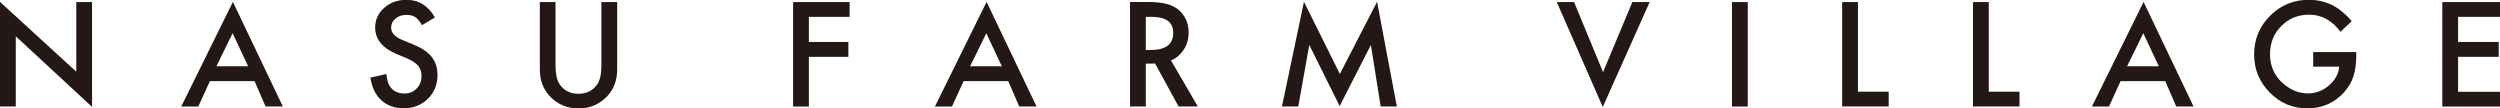 <svg width="415" height="18" viewBox="0 0 415 18" fill="none" xmlns="http://www.w3.org/2000/svg">
<g clip-path="url(#clip0_2787_13609)">
<path d="M0 17.672V0.314L12.662 11.901V0.344H15.282V17.746L2.619 6.025V17.672H0Z" fill="#231815"/>
<path d="M42.268 13.471H34.844L32.913 17.686H30.084L38.661 0.314L46.953 17.672H44.079L42.253 13.456L42.268 13.471ZM41.19 11.004L38.616 5.517L35.922 11.004H41.19Z" fill="#231815"/>
<path d="M167.38 13.471H159.956L158.025 17.686H155.197L163.773 0.314L172.065 17.672H169.191L167.365 13.456L167.38 13.471ZM166.302 11.004L163.728 5.517L161.034 11.004H166.302Z" fill="#231815"/>
<path d="M359.441 13.471H352.017L350.087 17.686H347.258L355.834 0.314L364.126 17.672H361.252L359.426 13.456L359.441 13.471ZM358.364 11.004L355.789 5.517L353.095 11.004H358.364Z" fill="#231815"/>
<path d="M72.172 2.916L70.047 4.172C69.643 3.484 69.269 3.035 68.91 2.826C68.535 2.587 68.056 2.467 67.458 2.467C66.724 2.467 66.126 2.677 65.647 3.08C65.168 3.484 64.928 3.992 64.928 4.605C64.928 5.457 65.557 6.13 66.814 6.653L68.55 7.356C69.957 7.924 70.99 8.612 71.649 9.434C72.307 10.256 72.622 11.258 72.622 12.454C72.622 14.054 72.083 15.369 71.02 16.401C69.942 17.447 68.625 17.971 67.024 17.971C65.512 17.971 64.27 17.522 63.297 16.64C62.324 15.743 61.725 14.502 61.486 12.873L64.135 12.29C64.255 13.306 64.464 14.009 64.764 14.398C65.302 15.145 66.096 15.519 67.129 15.519C67.952 15.519 68.625 15.25 69.164 14.697C69.703 14.143 69.972 13.456 69.972 12.618C69.972 12.275 69.927 11.976 69.838 11.692C69.748 11.408 69.598 11.153 69.404 10.914C69.209 10.675 68.955 10.451 68.64 10.256C68.326 10.047 67.952 9.853 67.518 9.673L65.841 8.971C63.462 7.969 62.279 6.504 62.279 4.575C62.279 3.275 62.773 2.183 63.776 1.301C64.779 0.419 66.006 -0.029 67.503 -0.029C69.508 -0.029 71.065 0.942 72.188 2.886L72.172 2.916Z" fill="#231815"/>
<path d="M92.214 0.344V10.794C92.214 12.289 92.453 13.38 92.947 14.068C93.681 15.07 94.698 15.563 96.016 15.563C97.333 15.563 98.365 15.07 99.099 14.068C99.593 13.395 99.832 12.319 99.832 10.794V0.344H102.452V11.511C102.452 13.335 101.883 14.845 100.745 16.026C99.458 17.342 97.887 18 96.031 18C94.175 18 92.588 17.342 91.316 16.026C90.178 14.845 89.61 13.335 89.61 11.511V0.344H92.229H92.214Z" fill="#231815"/>
<path d="M141.037 2.796H134.272V6.967H140.828V9.433H134.272V17.686H131.653V0.344H141.037V2.796Z" fill="#231815"/>
<path d="M212.806 17.671L216.458 0.299L222.415 12.274L228.596 0.299L231.874 17.671H229.195L227.564 7.46L222.385 17.611L217.341 7.46L215.515 17.671H212.806Z" fill="#231815"/>
<path d="M261.3 0.344L266.105 11.975L270.969 0.344H273.843L266.06 17.761L258.427 0.344H261.3Z" fill="#231815"/>
<path d="M290.127 0.344V17.686H287.508V0.344H290.127Z" fill="#231815"/>
<path d="M308.417 0.344V15.219H313.521V17.671H305.798V0.344H308.417Z" fill="#231815"/>
<path d="M330.135 0.344V15.219H335.239V17.671H327.516V0.344H330.135Z" fill="#231815"/>
<path d="M383.973 8.642H391.142V9.21C391.142 10.511 390.992 11.662 390.678 12.663C390.379 13.59 389.87 14.457 389.166 15.265C387.55 17.074 385.499 17.986 383.015 17.986C380.53 17.986 378.51 17.104 376.773 15.354C375.037 13.59 374.184 11.482 374.184 9.016C374.184 6.549 375.067 4.366 376.833 2.617C378.599 0.853 380.74 -0.029 383.269 -0.029C384.631 -0.029 385.889 0.255 387.071 0.808C388.194 1.361 389.301 2.258 390.394 3.499L388.523 5.278C387.101 3.379 385.365 2.437 383.314 2.437C381.473 2.437 379.932 3.065 378.689 4.336C377.447 5.577 376.818 7.132 376.818 9.001C376.818 10.869 377.507 12.529 378.899 13.77C380.201 14.936 381.608 15.504 383.12 15.504C384.407 15.504 385.559 15.07 386.592 14.203C387.625 13.321 388.194 12.275 388.313 11.064H383.988V8.612L383.973 8.642Z" fill="#231815"/>
<path d="M415 2.796H408.04V6.967H414.79V9.433H408.04V15.234H415V17.686H405.421V0.344H415V2.796Z" fill="#231815"/>
<path d="M198.841 17.67L194.381 10.031C195.144 9.732 195.713 9.268 196.252 8.581C196.955 7.699 197.315 6.637 197.315 5.411C197.315 3.841 196.746 2.571 195.623 1.614C194.606 0.747 192.944 0.328 190.654 0.328H187.586V17.67H190.205V10.569C190.205 10.569 191.477 10.539 190.744 10.569C190.594 10.569 191.088 10.569 191.747 10.539L195.638 17.67H198.841ZM190.205 8.297V2.795H191.133C193.543 2.795 194.755 3.677 194.755 5.456C194.755 7.355 193.513 8.297 191.028 8.297H190.19H190.205Z" fill="#231815"/>
</g>
<defs>
<clipPath id="clip0_2787_13609">
<rect width="415" height="18" fill="white"/>
</clipPath>
</defs>
</svg>
